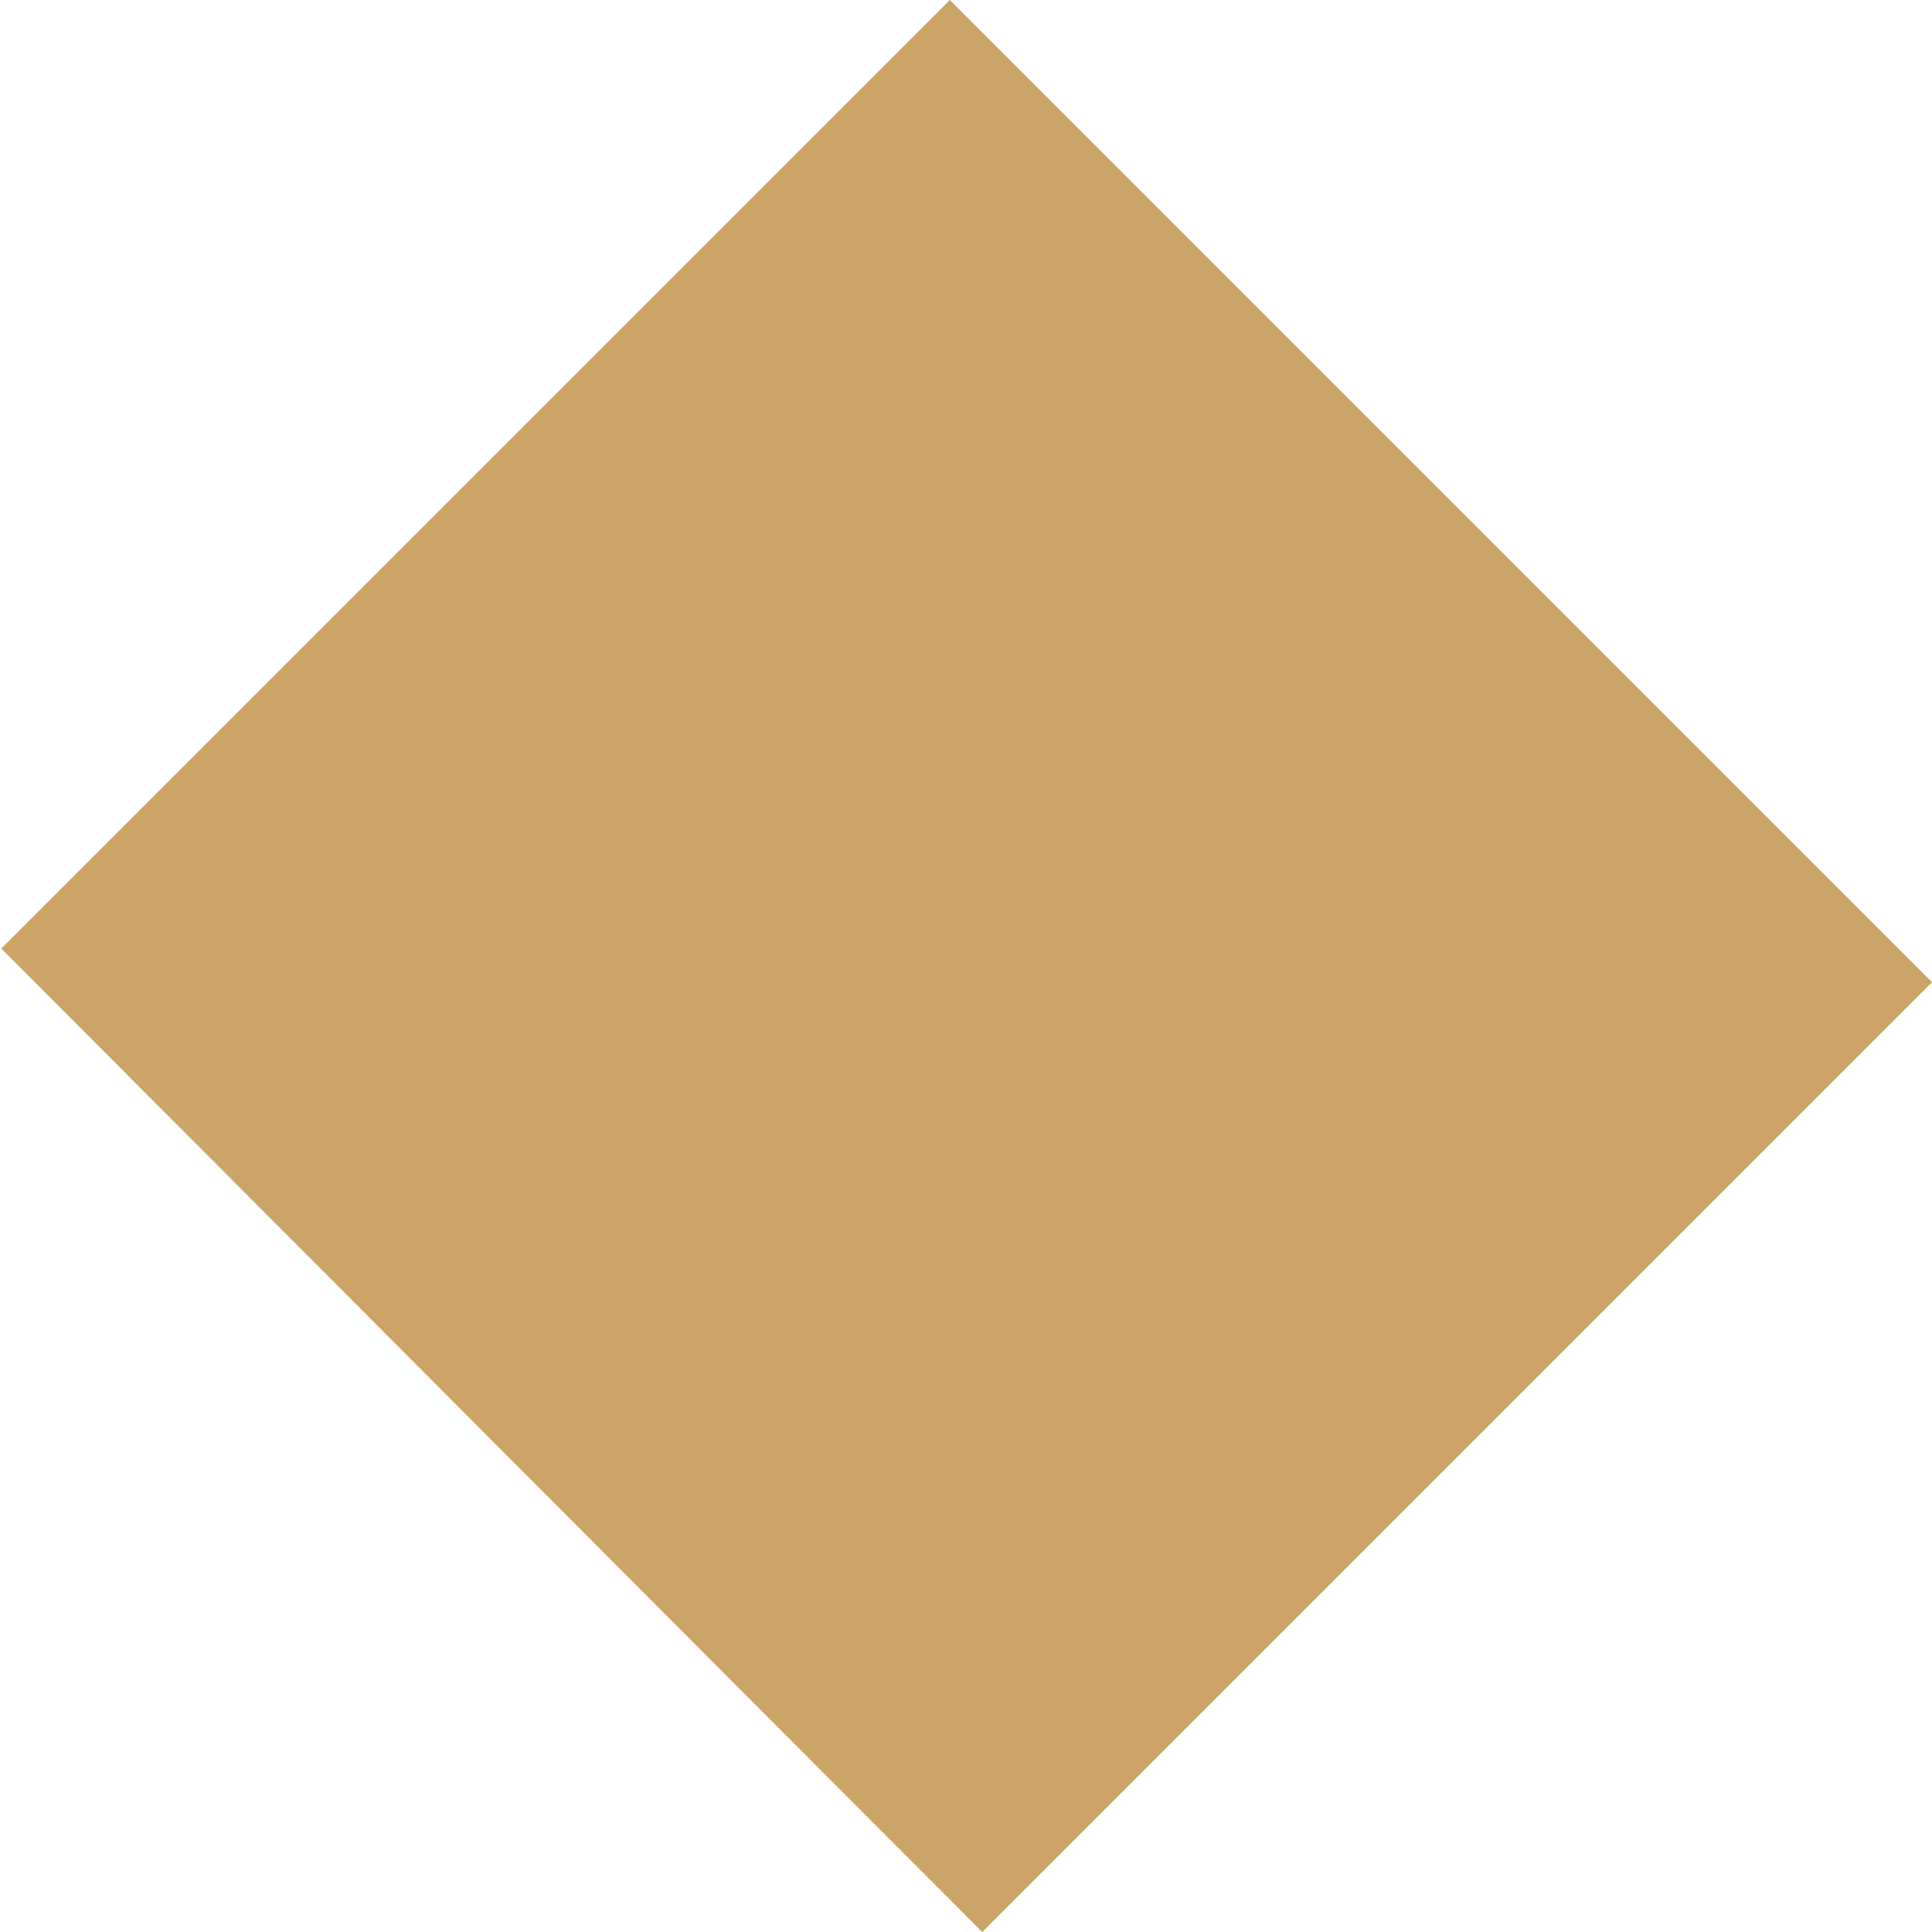 <svg xmlns="http://www.w3.org/2000/svg" width="21.26" height="21.26" viewBox="0 0 21.26 21.26">
  <path id="Path_515" data-name="Path 515" d="M0,14.762c3.07,0,12.2.019,15.286.019V0H0C0,2.651,0,14.762,0,14.762M3.209,3.124h0Z" transform="translate(10.452) rotate(45)" fill="#cca468"/>
</svg>

